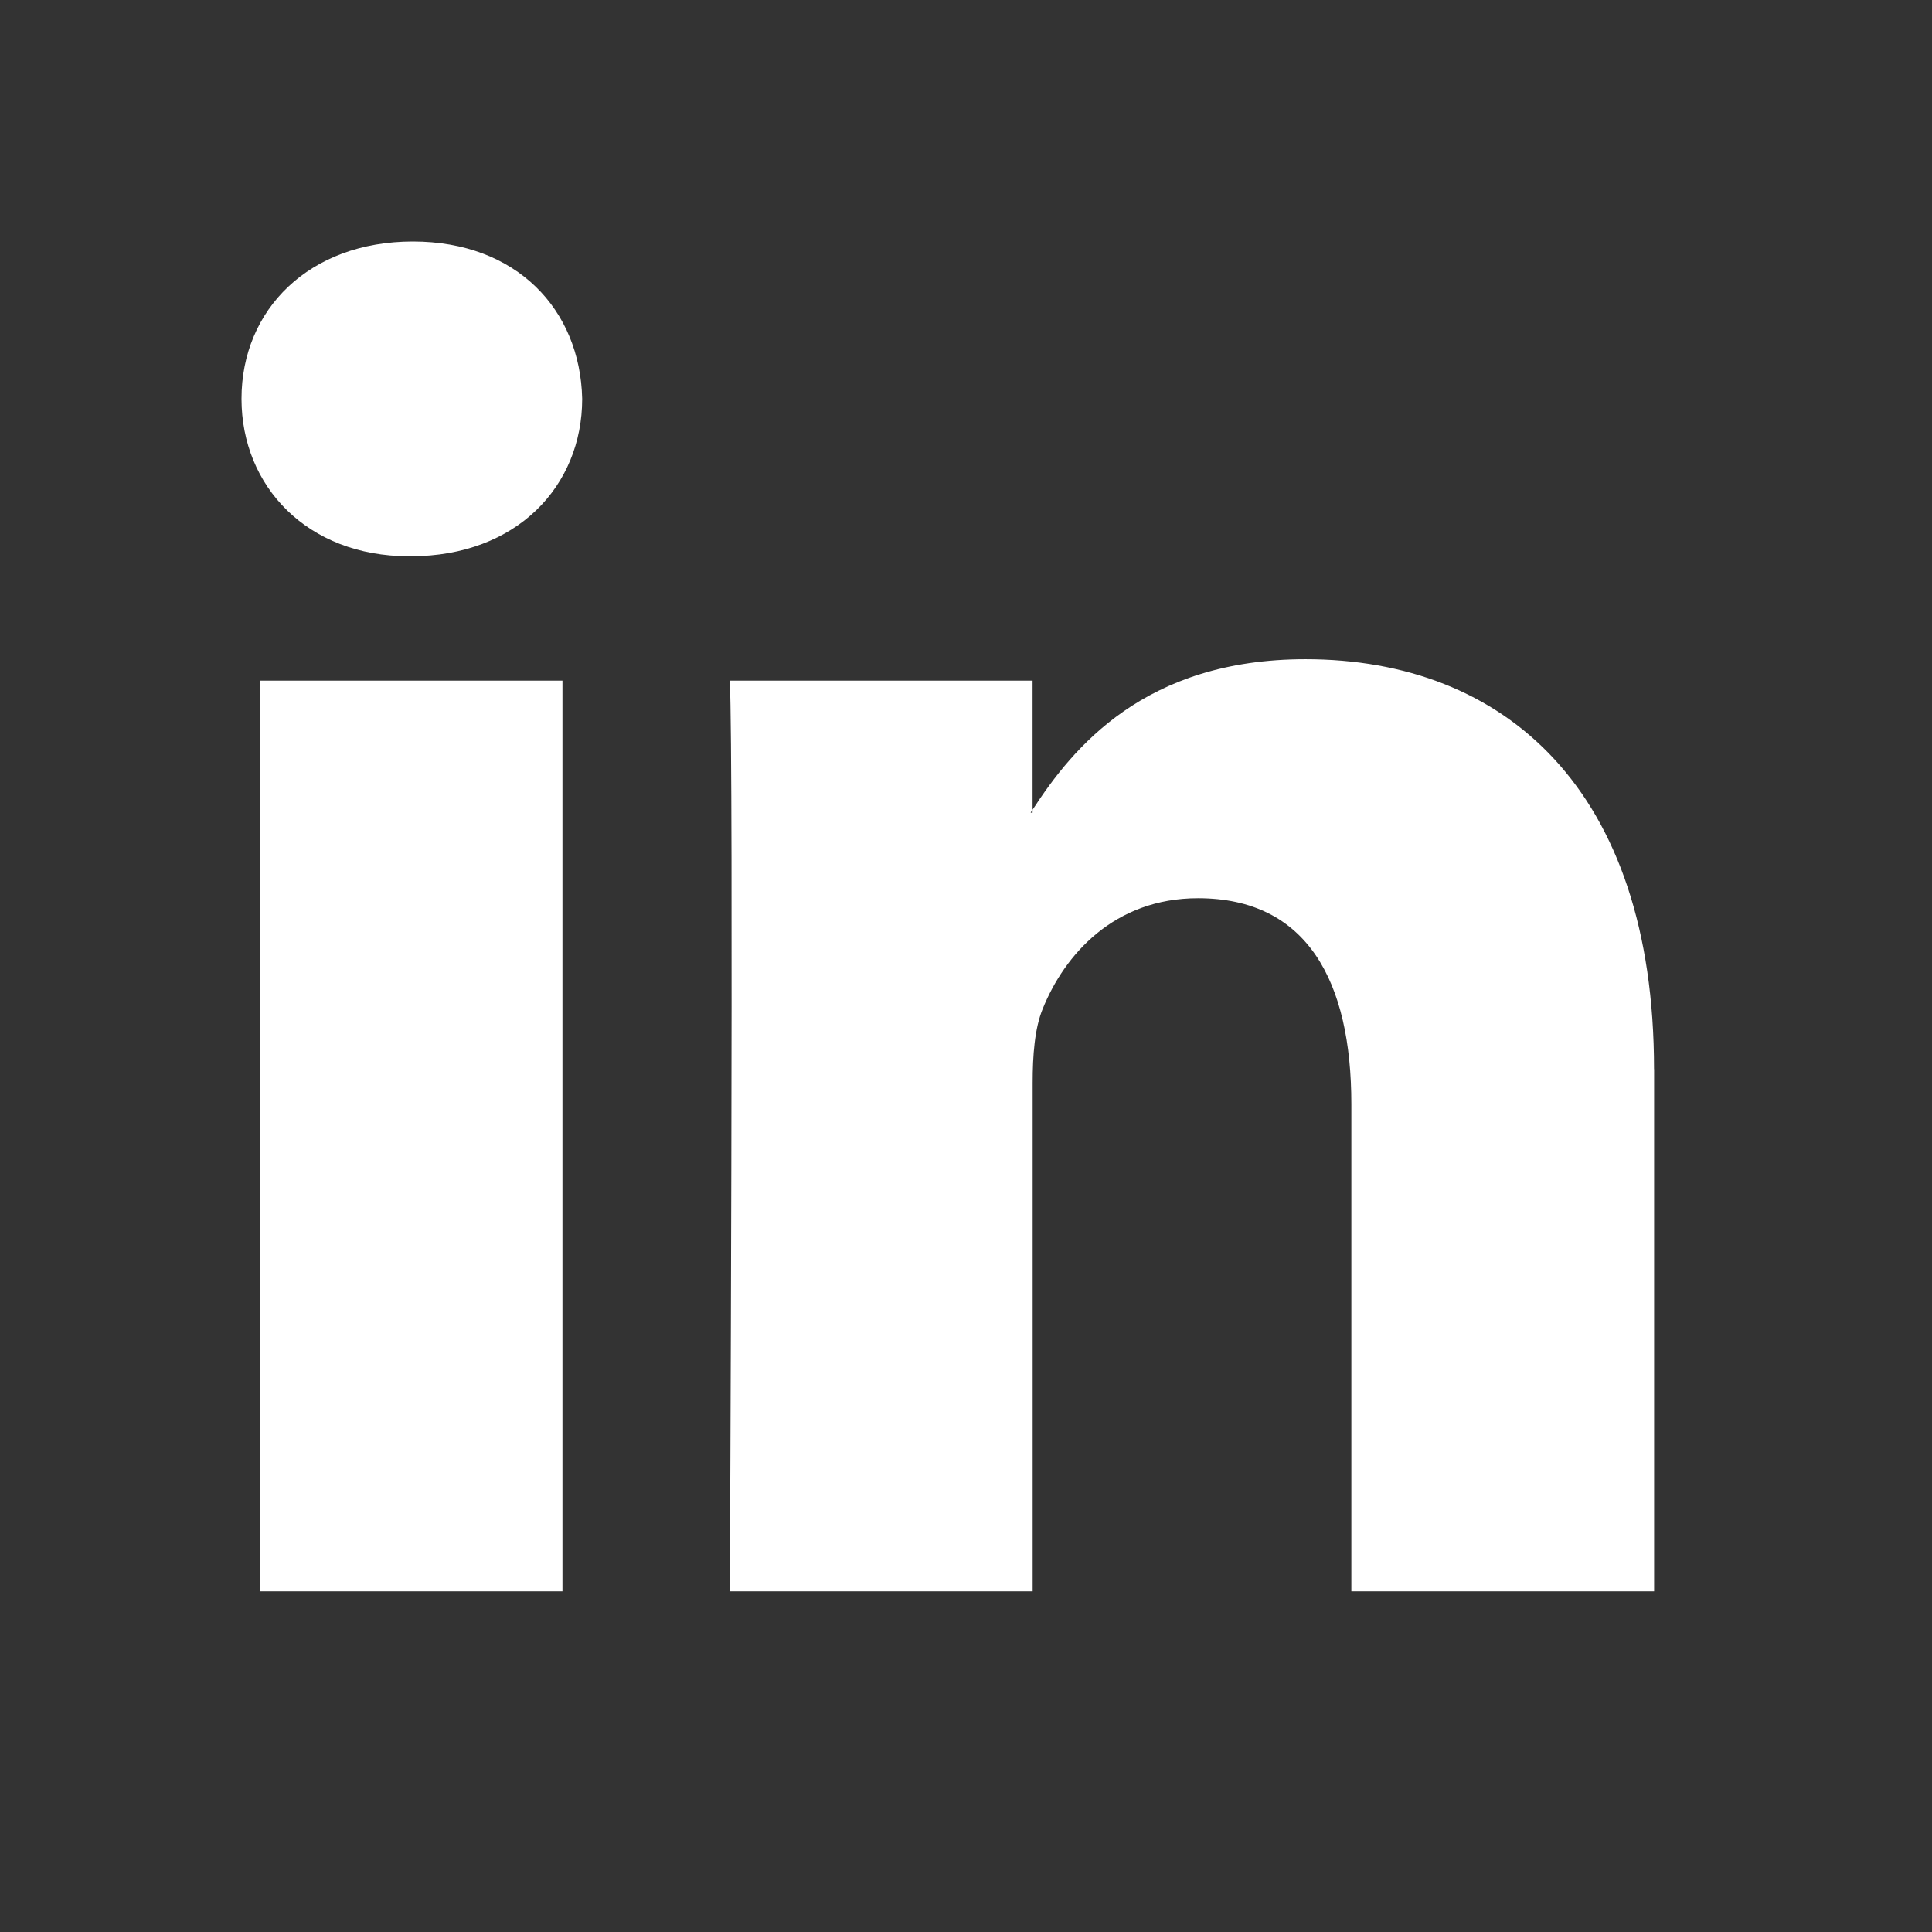 <svg xmlns="http://www.w3.org/2000/svg" width="24" height="24" fill="none" viewBox="0 0 24 24">
    <rect x="0" y="0" width="24" height="24" fill="#333333" stroke="none"/>
    <path fill="#fff" fill-rule="evenodd" d="M5.129 3C3.842 3 3 3.844 3 4.954 3 6.04 3.817 6.91 5.079 6.91h.025c1.312 0 2.128-.87 2.128-1.956C7.207 3.844 6.416 3 5.129 3zm15.419 10.281v6.487h-3.761v-6.052c0-1.52-.544-2.558-1.905-2.558-1.04 0-1.658.7-1.93 1.376-.099.241-.124.578-.124.916v6.318H9.066s.05-10.25 0-11.313h3.761v1.604c-.003.006-.008.011-.012.017-.004.007-.009.013-.012.02h.024v-.037c.5-.77 1.392-1.87 3.39-1.87 2.475 0 4.33 1.618 4.33 5.092zM6.987 19.768h-3.76V8.455h3.76v11.313z" clip-rule="evenodd"/>
</svg>
